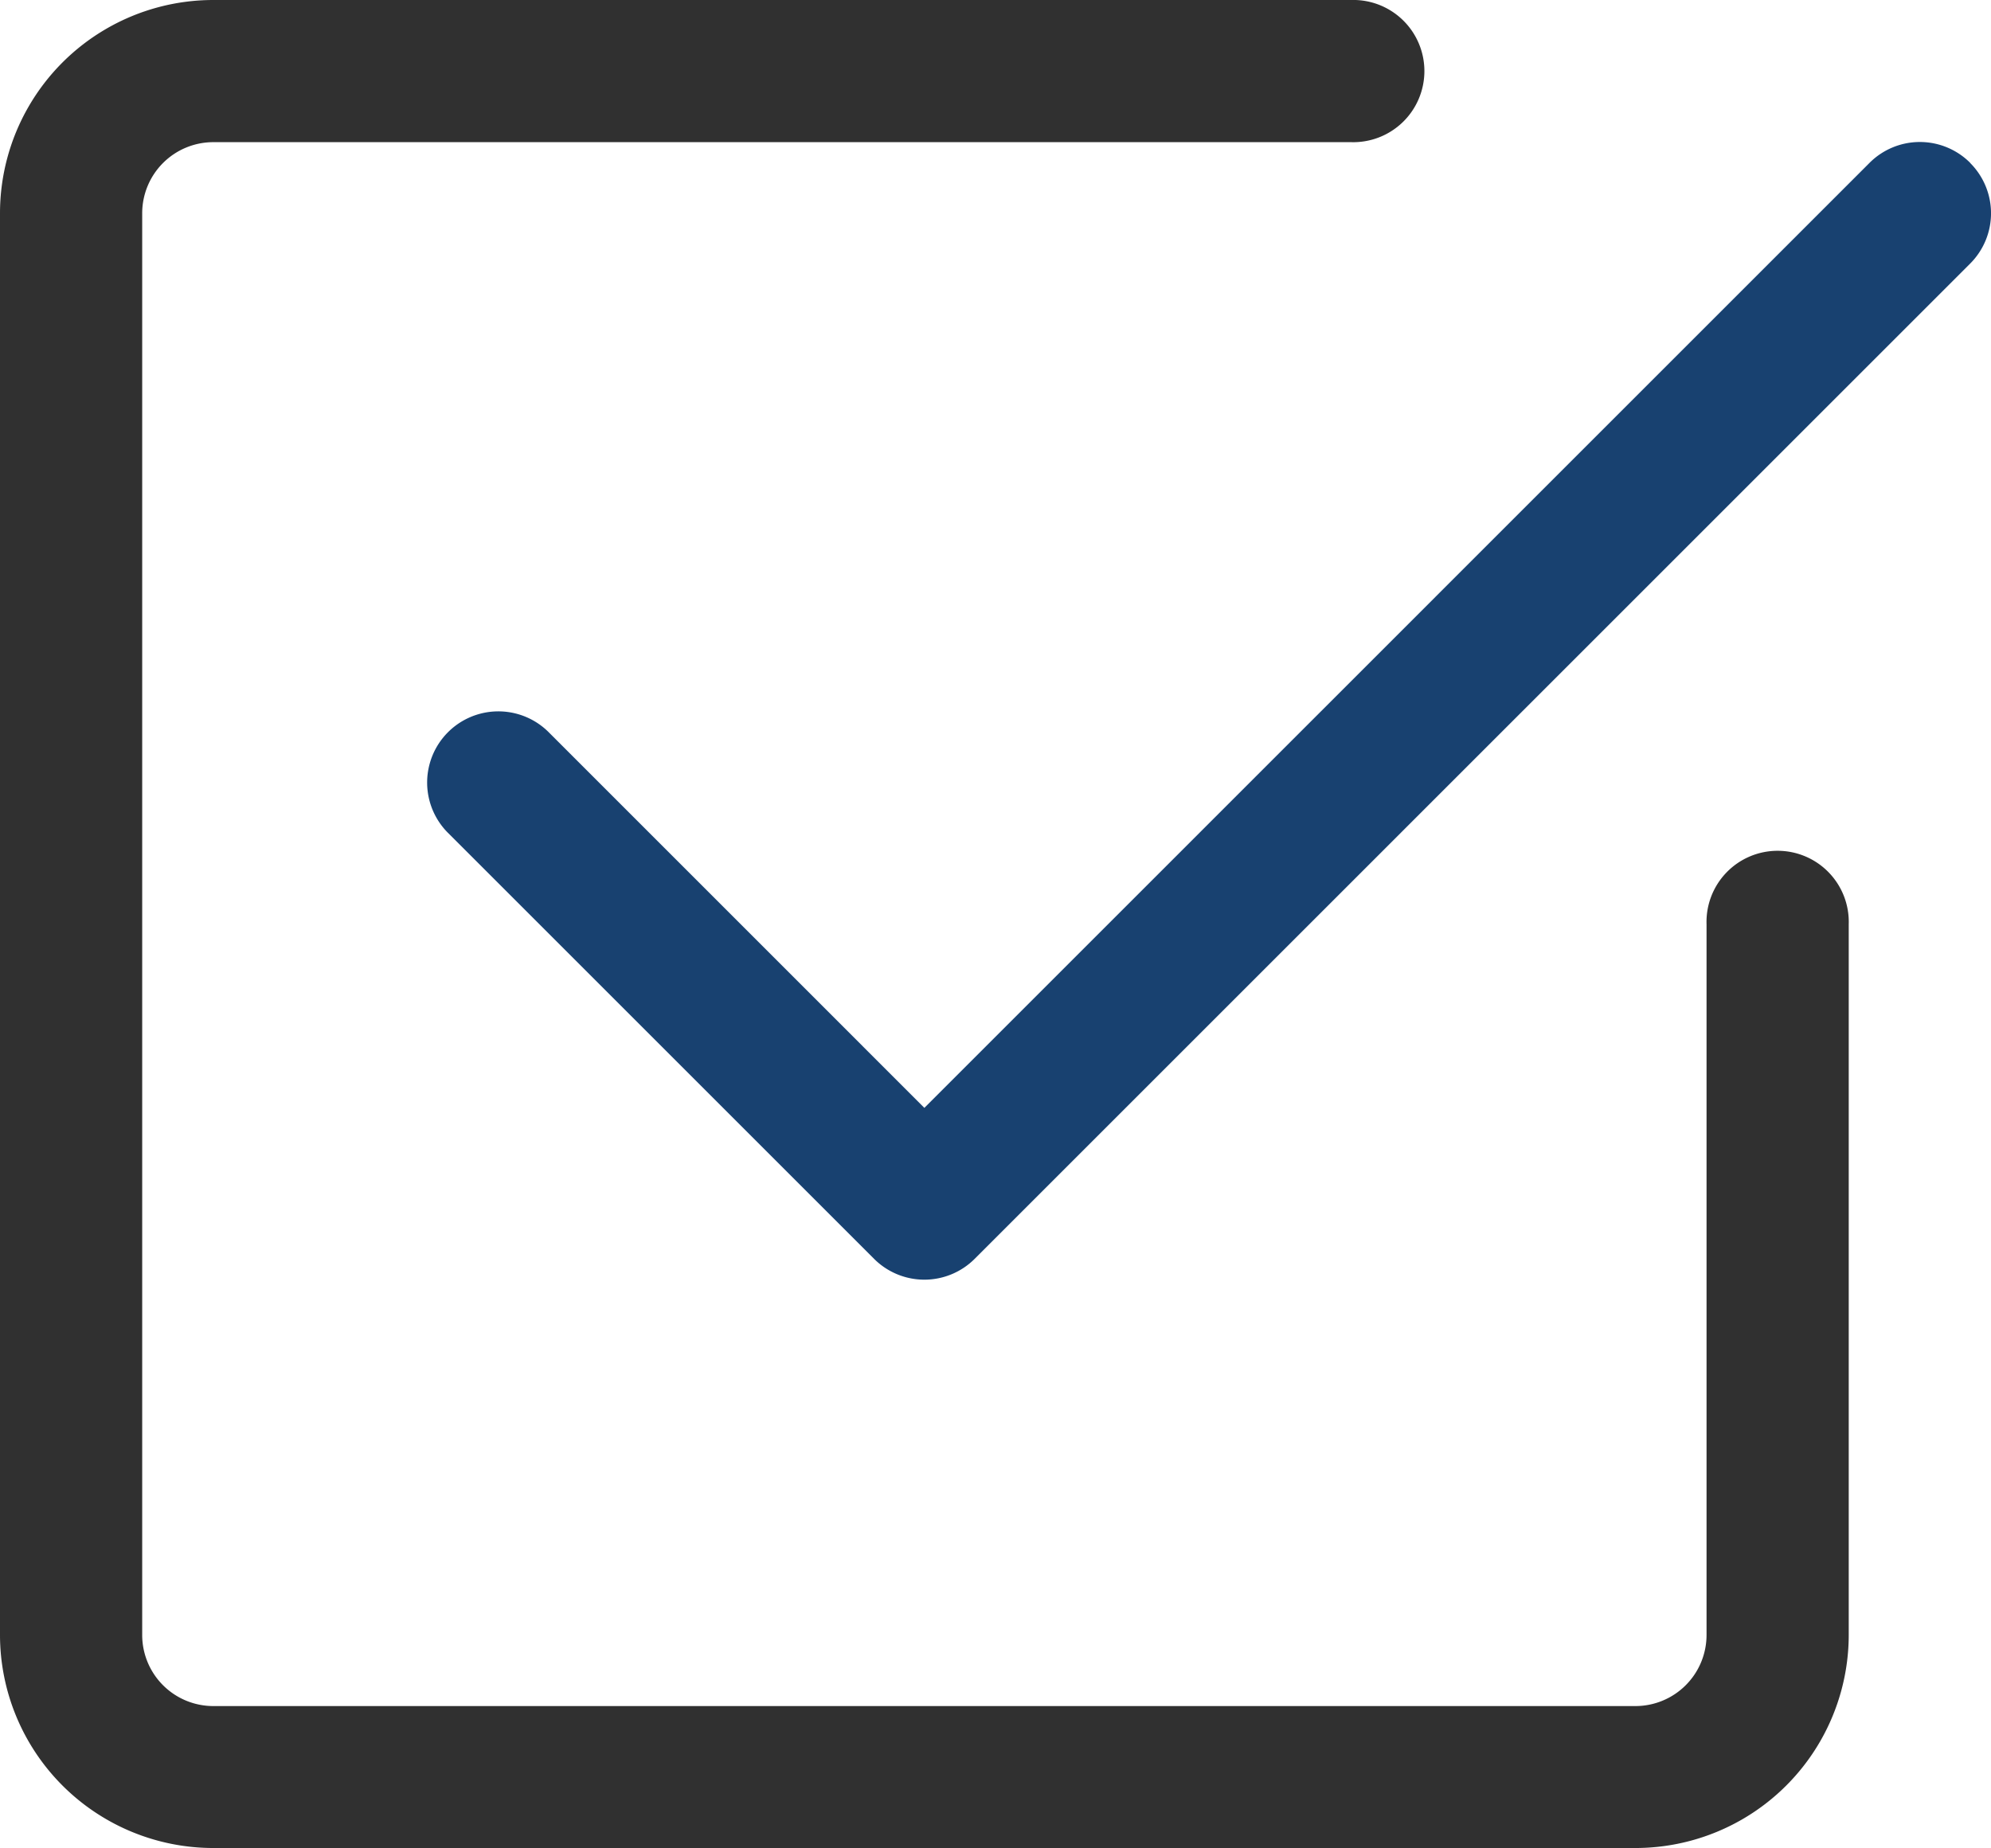 <svg xmlns="http://www.w3.org/2000/svg" width="28.158" height="26.146" viewBox="0 0 28.158 26.146">
  <g id="check2-square" transform="translate(-3.375 -3.375)">
    <path id="パス_5" data-name="パス 5" d="M31.954,5.919a1.006,1.006,0,0,1,0,1.424L17.876,21.421a1.006,1.006,0,0,1-1.424,0l-6.034-6.034a1.007,1.007,0,0,1,1.424-1.424l5.322,5.323L30.531,5.918a1.006,1.006,0,0,1,1.424,0Z" transform="translate(-0.716 -0.239)" fill="#184170" fill-rule="evenodd"/>
    <path id="パス_6" data-name="パス 6" d="M3.375,26.5a3.017,3.017,0,0,0,3.017,3.017H26.5A3.017,3.017,0,0,0,29.521,26.5V16.448a1.006,1.006,0,1,0-2.011,0V26.5A1.006,1.006,0,0,1,26.5,27.509H6.392A1.006,1.006,0,0,1,5.386,26.5V6.392A1.006,1.006,0,0,1,6.392,5.386h16.09a1.006,1.006,0,1,0,0-2.011H6.392A3.017,3.017,0,0,0,3.375,6.392Z" fill="#303030" fill-rule="evenodd"/>
  </g>
</svg>

